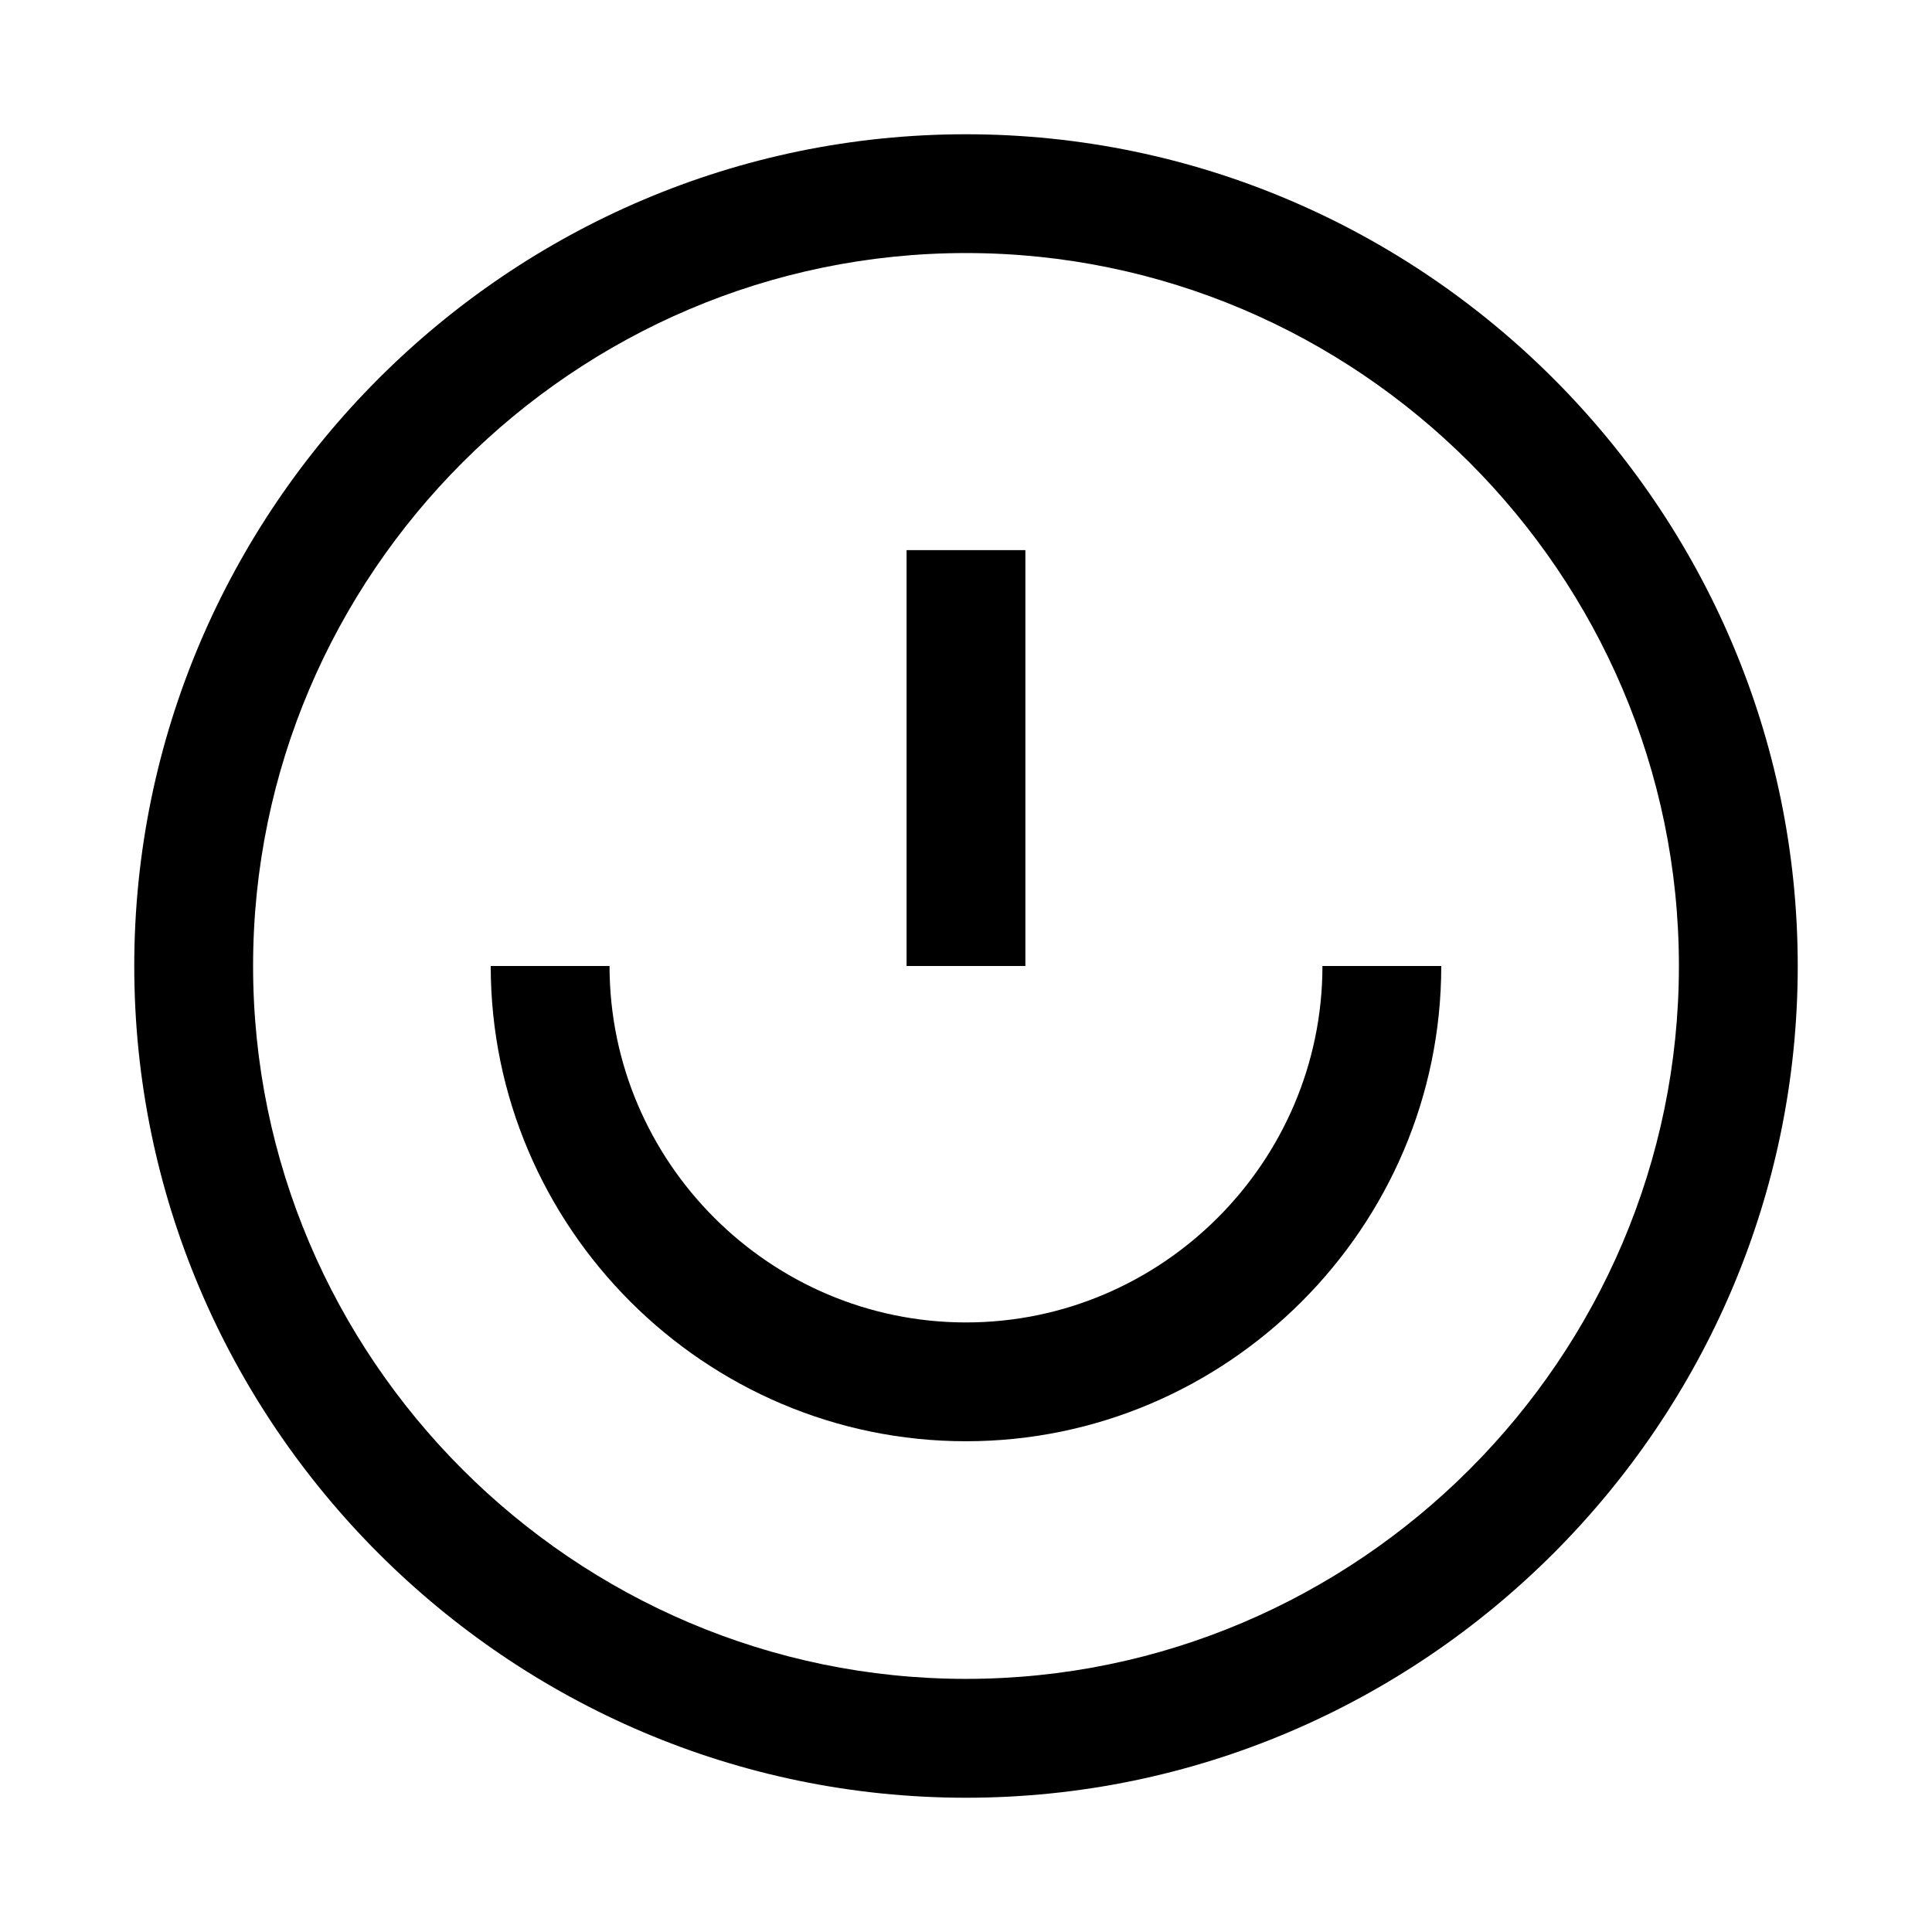 <?xml version="1.0" encoding="UTF-8"?>
<!-- Uploaded to: SVG Repo, www.svgrepo.com, Generator: SVG Repo Mixer Tools -->
<svg fill="#000000" width="800px" height="800px" version="1.1" viewBox="144 144 512 512" xmlns="http://www.w3.org/2000/svg">
 <g>
  <path d="m400 179.58c-121.23 0-220.42 99.188-220.42 220.42s99.188 220.42 220.42 220.42 220.42-99.188 220.42-220.42c-0.004-121.23-99.191-220.42-220.42-220.42zm0 409.34c-103.91 0-188.93-85.016-188.93-188.93 0-103.91 85.016-188.93 188.93-188.93 103.91 0 188.93 85.02 188.93 188.93-0.004 103.91-85.02 188.93-188.93 188.93z"/>
  <path d="m400 494.46c-51.957 0-94.465-42.508-94.465-94.465h-31.488c0 69.273 56.68 125.95 125.95 125.95s125.95-56.68 125.95-125.95h-31.488c-0.004 51.957-42.512 94.465-94.465 94.465z"/>
  <path d="m384.25 289.79h31.488v110.21h-31.488z"/>
 </g>
</svg>
